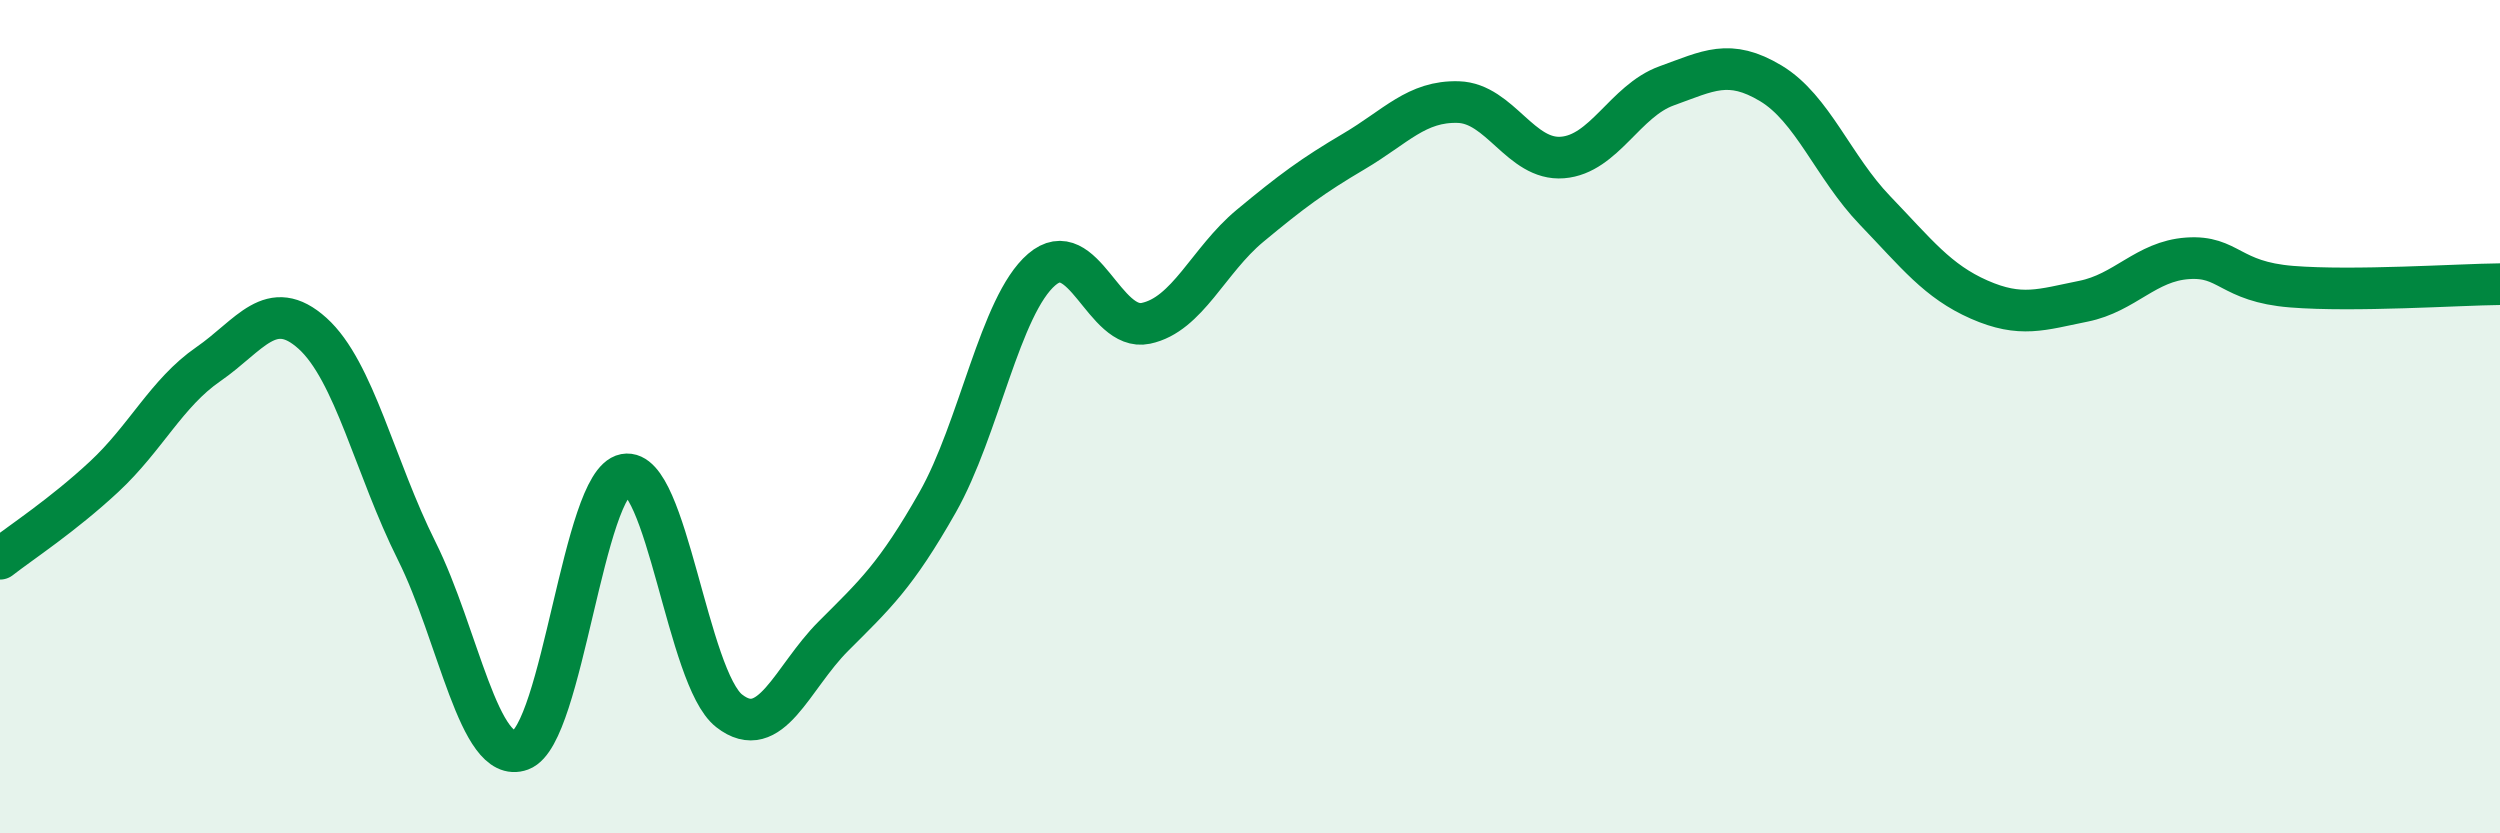 
    <svg width="60" height="20" viewBox="0 0 60 20" xmlns="http://www.w3.org/2000/svg">
      <path
        d="M 0,13.41 C 0.5,13.02 1.5,12.37 2.5,11.44 C 3.5,10.51 4,9.43 5,8.74 C 6,8.05 6.5,7.1 7.5,8 C 8.5,8.9 9,11.22 10,13.22 C 11,15.22 11.5,18.37 12.5,18 C 13.5,17.63 14,11.58 15,11.39 C 16,11.2 16.5,16.28 17.5,17.06 C 18.5,17.84 19,16.27 20,15.27 C 21,14.27 21.5,13.82 22.5,12.06 C 23.5,10.3 24,7.33 25,6.47 C 26,5.61 26.5,7.97 27.5,7.76 C 28.5,7.55 29,6.25 30,5.42 C 31,4.59 31.5,4.22 32.5,3.63 C 33.5,3.04 34,2.42 35,2.45 C 36,2.48 36.5,3.86 37.5,3.78 C 38.5,3.7 39,2.42 40,2.06 C 41,1.7 41.5,1.4 42.5,2 C 43.5,2.6 44,4.01 45,5.05 C 46,6.09 46.5,6.75 47.5,7.19 C 48.5,7.63 49,7.43 50,7.23 C 51,7.03 51.5,6.27 52.5,6.2 C 53.5,6.13 53.5,6.76 55,6.88 C 56.5,7 59,6.83 60,6.82L60 20L0 20Z"
        fill="#008740"
        opacity="0.1"
        stroke-linecap="round"
        stroke-linejoin="round"
      />
      <path
        d="M 0,13.41 C 0.5,13.02 1.5,12.37 2.5,11.44 C 3.5,10.51 4,9.43 5,8.74 C 6,8.05 6.5,7.1 7.5,8 C 8.5,8.9 9,11.22 10,13.22 C 11,15.22 11.5,18.37 12.5,18 C 13.5,17.63 14,11.58 15,11.39 C 16,11.2 16.5,16.28 17.5,17.06 C 18.5,17.84 19,16.27 20,15.27 C 21,14.27 21.5,13.82 22.5,12.06 C 23.5,10.3 24,7.33 25,6.47 C 26,5.61 26.5,7.97 27.5,7.76 C 28.5,7.55 29,6.25 30,5.42 C 31,4.59 31.5,4.22 32.5,3.63 C 33.5,3.04 34,2.42 35,2.45 C 36,2.48 36.5,3.86 37.5,3.78 C 38.5,3.7 39,2.42 40,2.06 C 41,1.7 41.5,1.4 42.5,2 C 43.5,2.6 44,4.01 45,5.05 C 46,6.09 46.5,6.75 47.5,7.19 C 48.5,7.63 49,7.43 50,7.23 C 51,7.03 51.5,6.27 52.5,6.2 C 53.5,6.13 53.5,6.76 55,6.88 C 56.5,7 59,6.83 60,6.82"
        stroke="#008740"
        stroke-width="1"
        fill="none"
        stroke-linecap="round"
        stroke-linejoin="round"
      />
    </svg>
  
